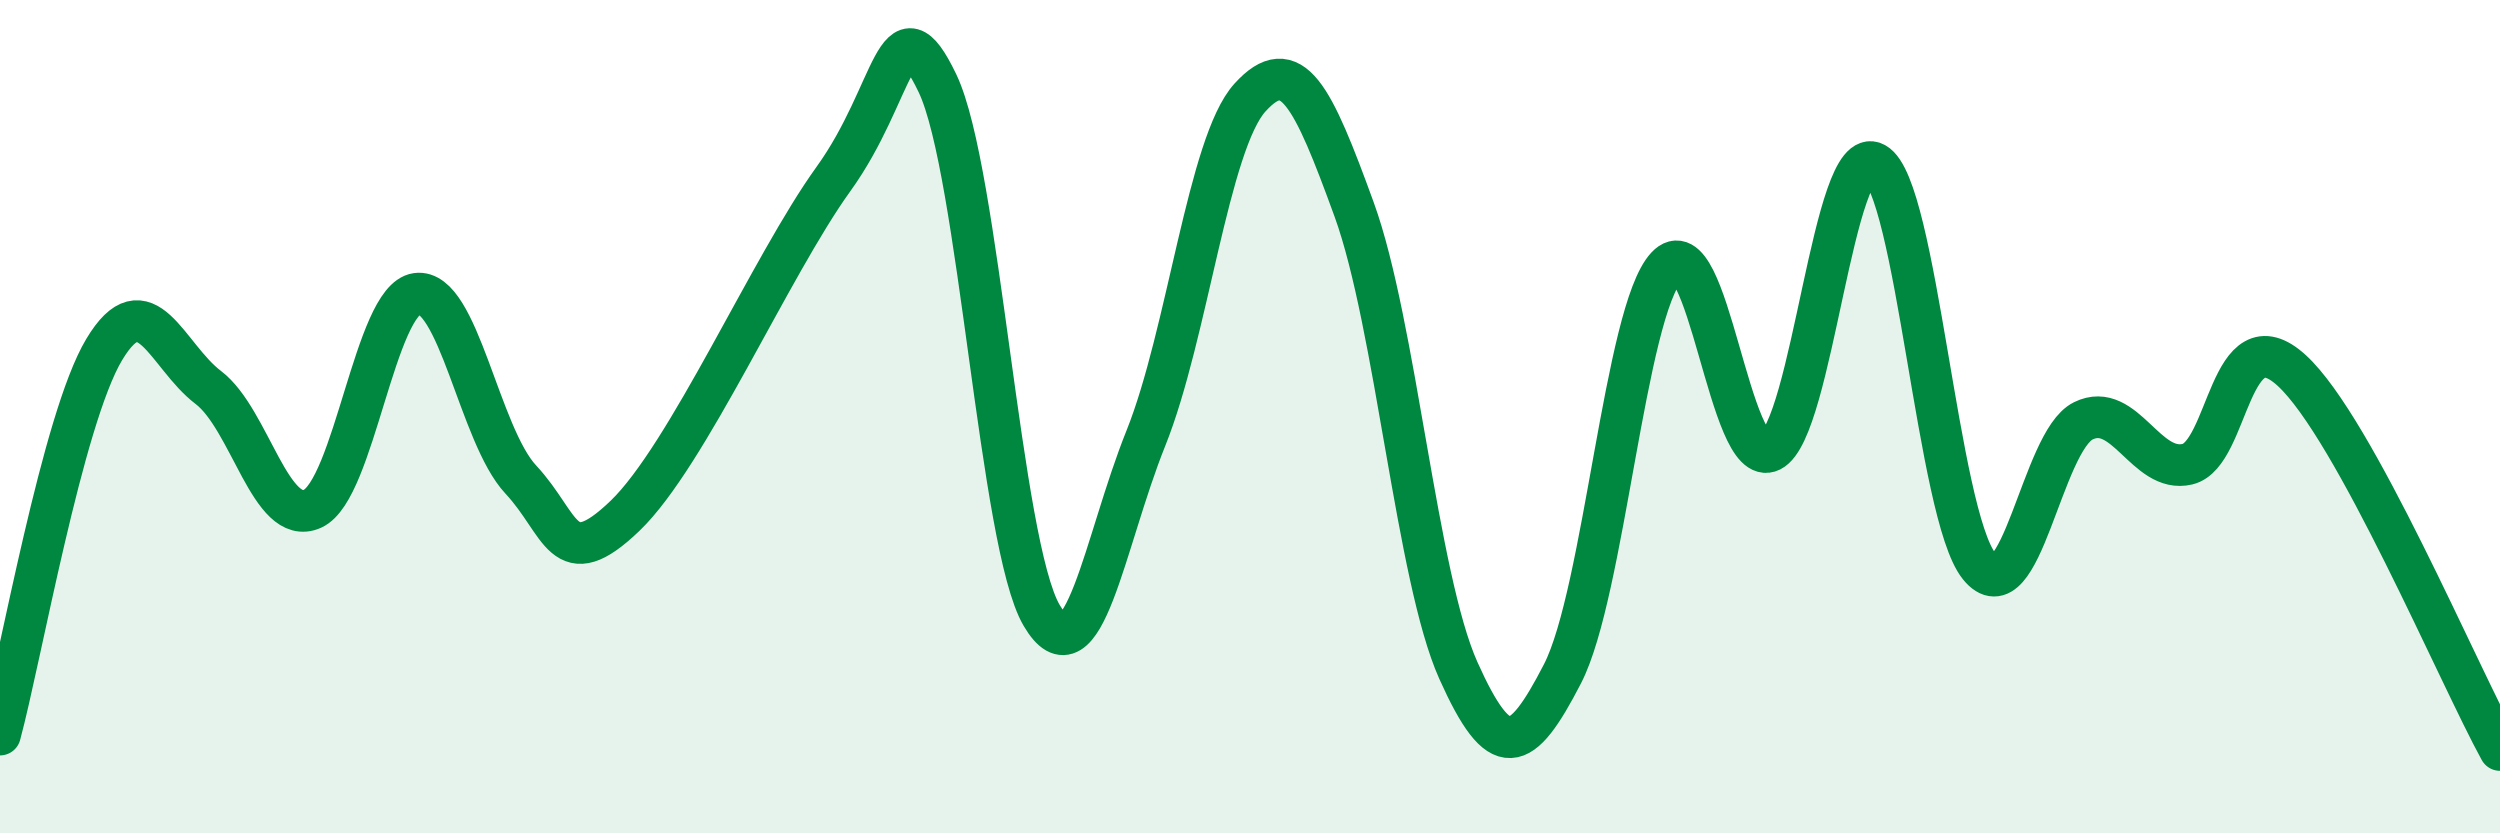 
    <svg width="60" height="20" viewBox="0 0 60 20" xmlns="http://www.w3.org/2000/svg">
      <path
        d="M 0,17.63 C 0.5,15.78 1.5,10.06 2.5,8.39 C 3.5,6.72 4,8.54 5,9.3 C 6,10.06 6.5,12.66 7.5,12.21 C 8.5,11.76 9,7.19 10,7.05 C 11,6.91 11.5,10.44 12.5,11.51 C 13.5,12.58 13.5,13.82 15,12.38 C 16.5,10.94 18.5,6.38 20,4.3 C 21.5,2.22 21.5,-0.09 22.5,2 C 23.5,4.09 24,13.07 25,14.77 C 26,16.47 26.5,13.01 27.5,10.52 C 28.5,8.03 29,3.44 30,2.34 C 31,1.24 31.5,2.28 32.5,5.03 C 33.5,7.78 34,13.86 35,16.09 C 36,18.32 36.5,18.11 37.5,16.17 C 38.5,14.23 39,7.47 40,6.4 C 41,5.33 41.5,11.32 42.5,10.82 C 43.5,10.32 44,3.37 45,3.92 C 46,4.47 46.5,12.35 47.5,13.59 C 48.5,14.83 49,10.59 50,10.1 C 51,9.61 51.5,11.38 52.5,11.14 C 53.5,10.9 53.5,7.52 55,8.89 C 56.5,10.26 59,16.18 60,18L60 20L0 20Z"
        fill="#008740"
        opacity="0.1"
        stroke-linecap="round"
        stroke-linejoin="round"
      />
      <path
        d="M 0,17.63 C 0.5,15.78 1.5,10.06 2.5,8.39 C 3.5,6.72 4,8.54 5,9.3 C 6,10.06 6.5,12.66 7.5,12.21 C 8.5,11.76 9,7.19 10,7.05 C 11,6.91 11.5,10.44 12.5,11.51 C 13.5,12.58 13.5,13.82 15,12.38 C 16.5,10.94 18.5,6.38 20,4.3 C 21.5,2.22 21.5,-0.09 22.5,2 C 23.5,4.09 24,13.07 25,14.77 C 26,16.47 26.5,13.01 27.5,10.52 C 28.5,8.03 29,3.44 30,2.34 C 31,1.24 31.5,2.28 32.5,5.03 C 33.5,7.78 34,13.86 35,16.09 C 36,18.32 36.5,18.11 37.5,16.17 C 38.5,14.23 39,7.47 40,6.4 C 41,5.33 41.5,11.32 42.5,10.82 C 43.5,10.32 44,3.37 45,3.92 C 46,4.47 46.5,12.35 47.5,13.59 C 48.5,14.83 49,10.59 50,10.1 C 51,9.61 51.5,11.38 52.5,11.14 C 53.5,10.9 53.5,7.52 55,8.89 C 56.5,10.26 59,16.18 60,18"
        stroke="#008740"
        stroke-width="1"
        fill="none"
        stroke-linecap="round"
        stroke-linejoin="round"
      />
    </svg>
  